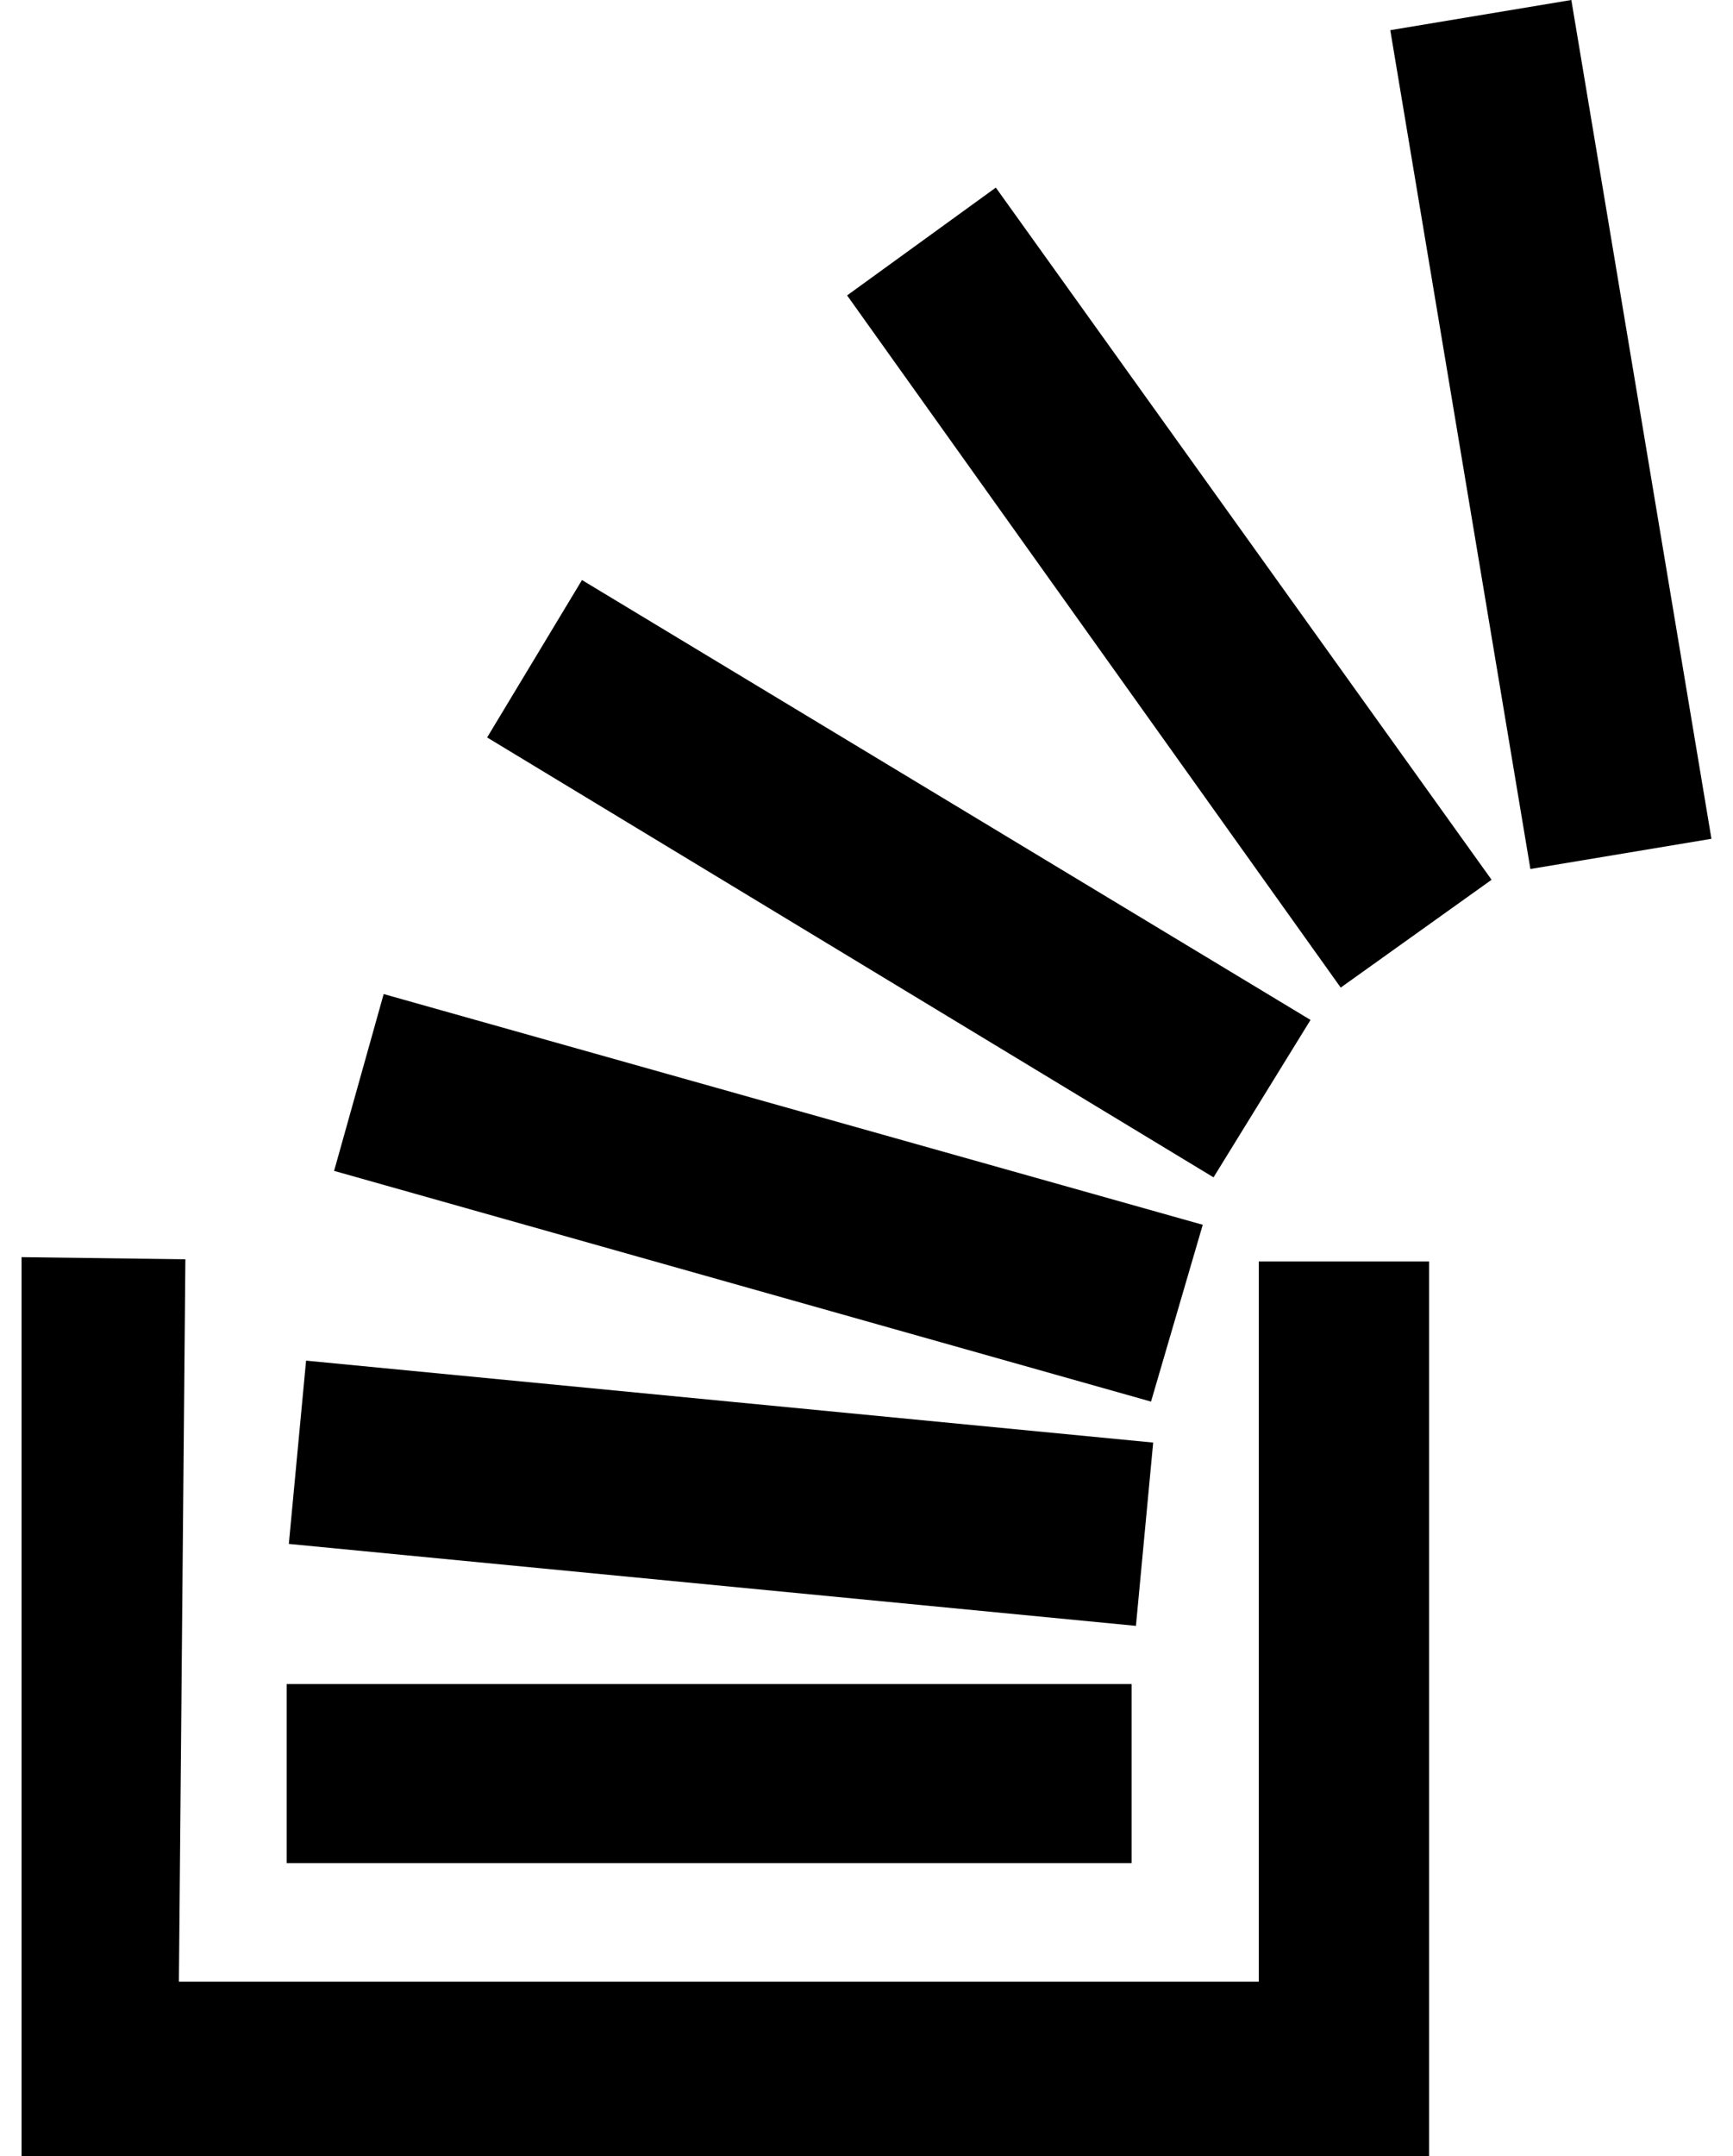 <?xml version="1.0" standalone="no"?>
<!DOCTYPE svg PUBLIC "-//W3C//DTD SVG 1.1//EN" "http://www.w3.org/Graphics/SVG/1.1/DTD/svg11.dtd" >
<svg xmlns="http://www.w3.org/2000/svg" xmlns:xlink="http://www.w3.org/1999/xlink" version="1.1" viewBox="-10 0 804 1000">
   <path fill="currentColor"
d="M0 1000v-417l76 1l-3 335h501v-334h79v415h-653zM123 781h392v83h-392v-83zM124 716l8 -85l393 38l-8 85zM145 543l23 -82l380 107l-24 82zM216 342l44 -73l338 204l-45 73zM383 137l69 -50l230 321l-70 50zM635 14l84 -14l65 389l-84 14z" />
</svg>
